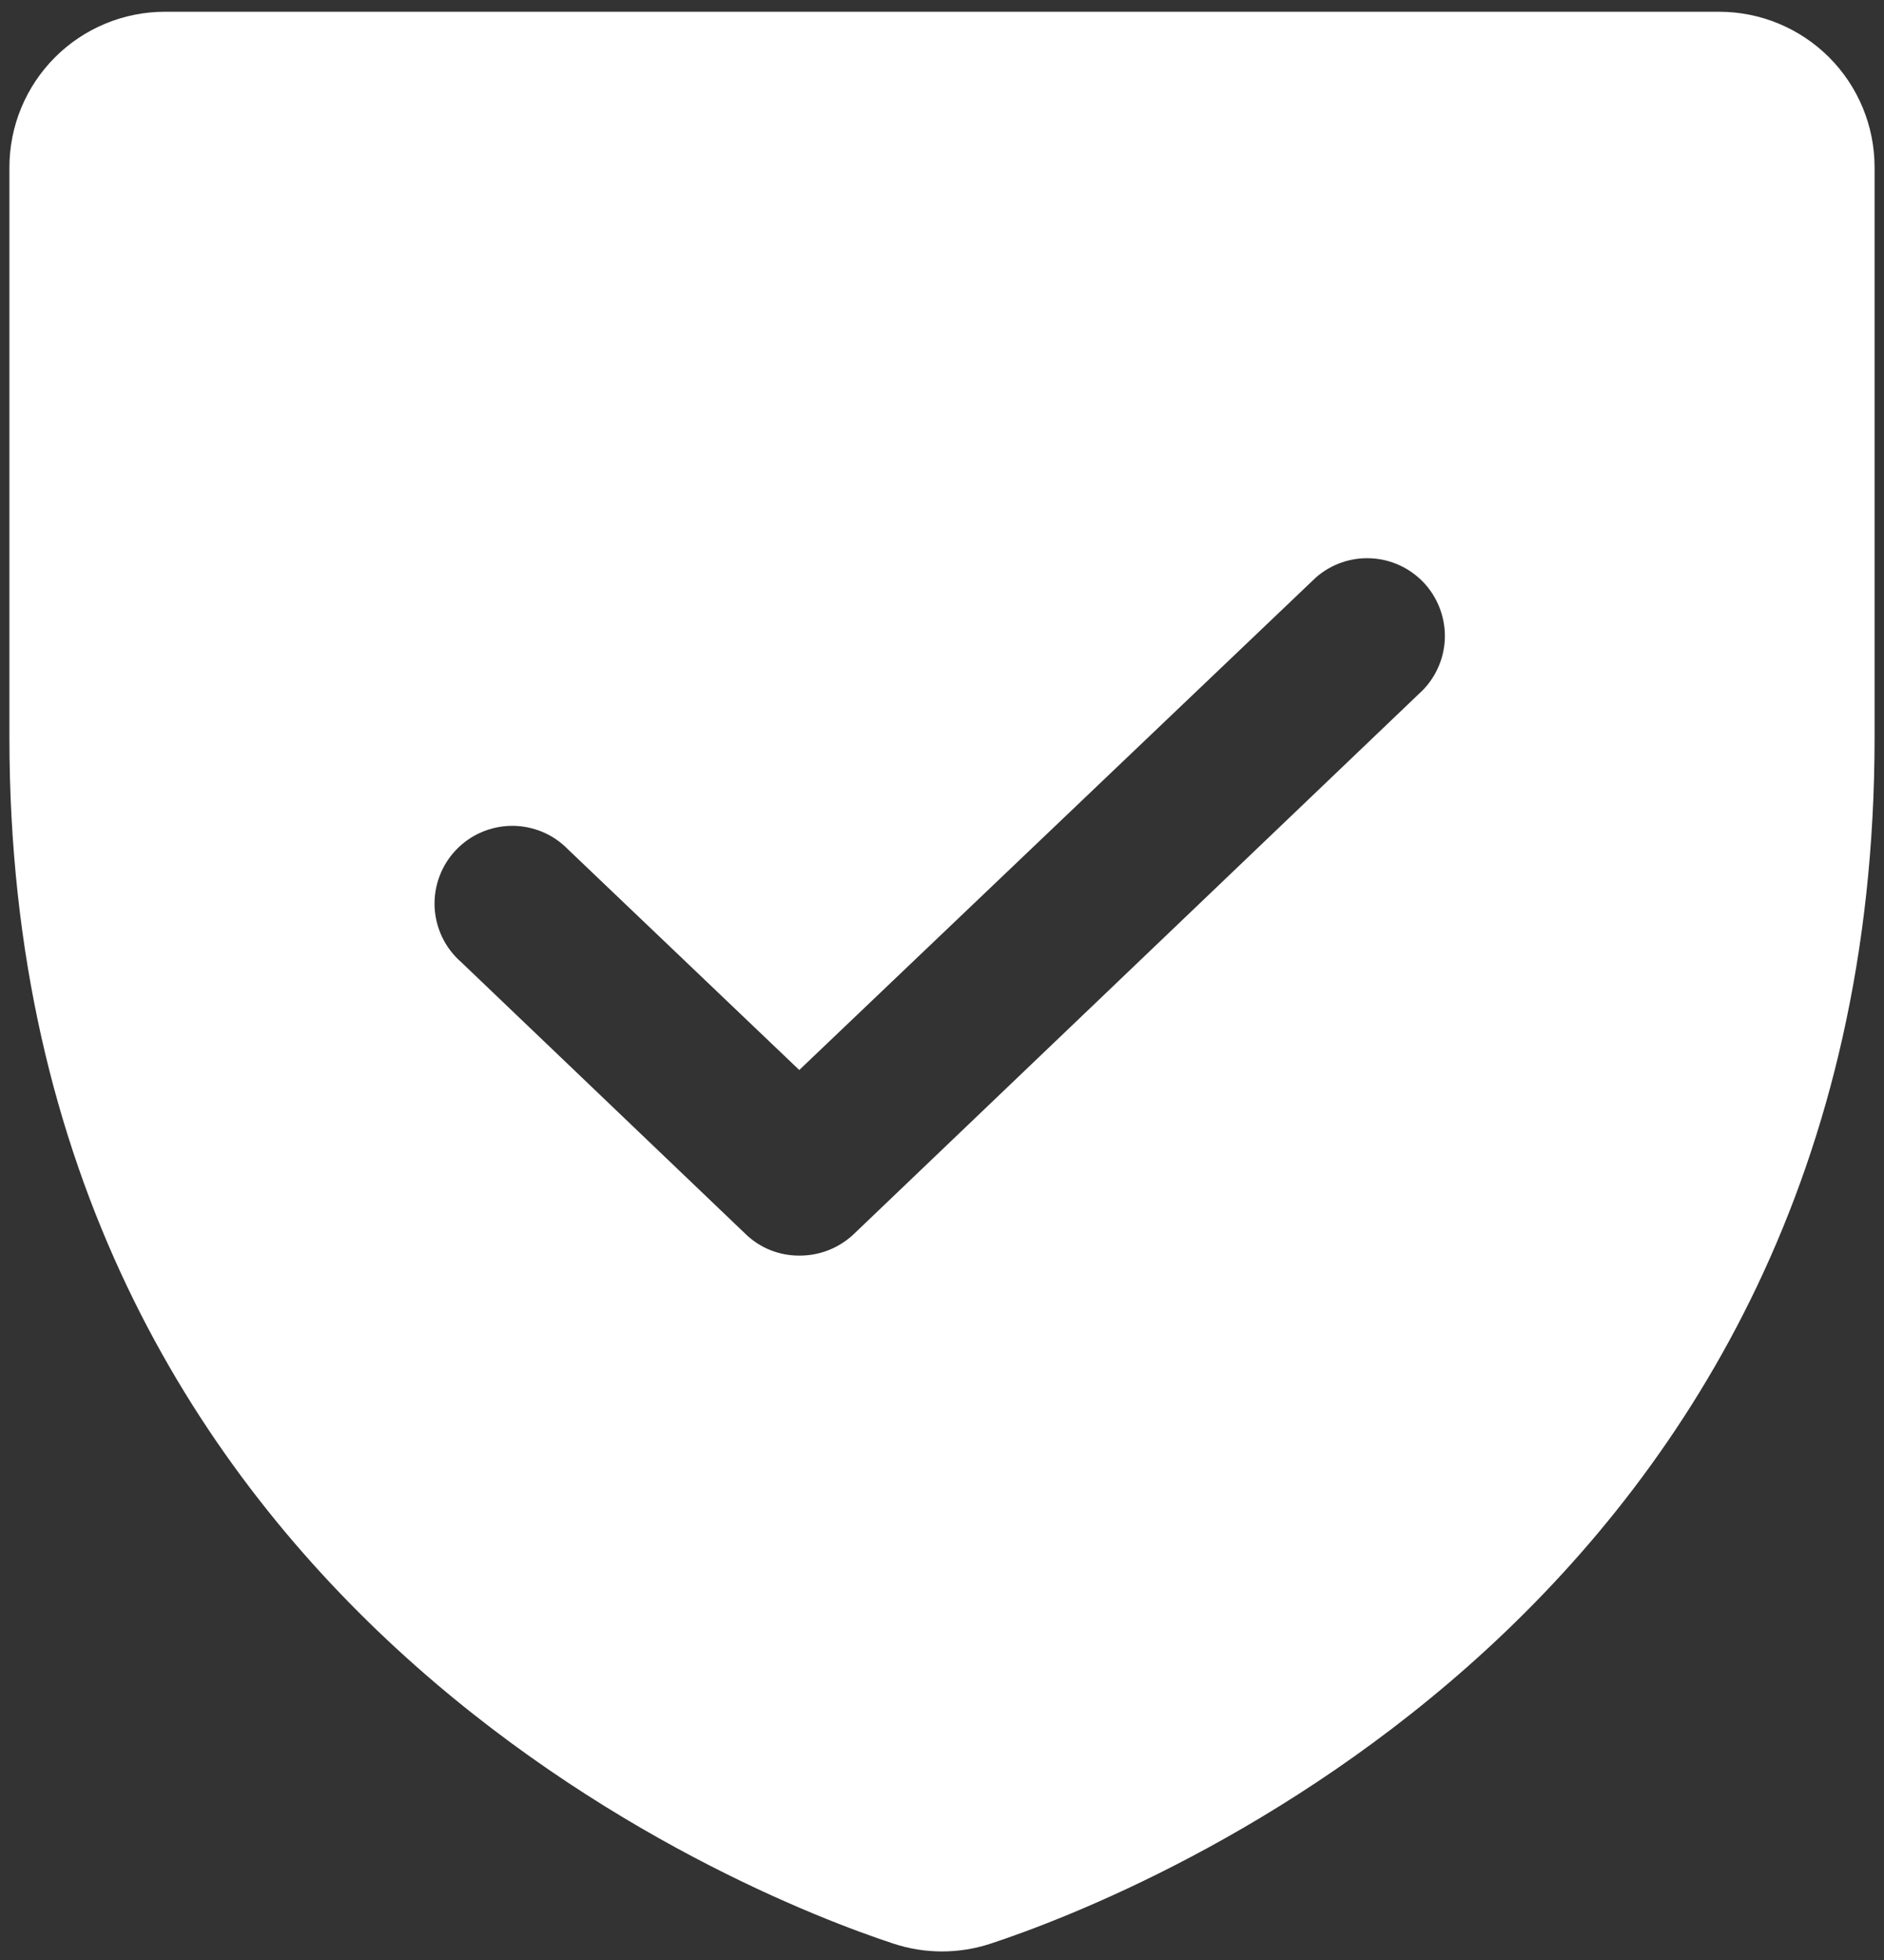 <svg width="25" height="26" viewBox="0 0 25 26" fill="none" xmlns="http://www.w3.org/2000/svg"><rect x="0" y="0" width="25" height="26" fill="#333333" stroke="none"/><path d="M22.813 0.156H2.188C1.641 0.156 1.116 0.374 0.73 0.76C0.343 1.147 0.125 1.672 0.125 2.219V9.786C0.125 21.31 9.897 25.138 11.856 25.783C12.275 25.921 12.726 25.921 13.145 25.783C15.104 25.138 24.875 21.31 24.875 9.786V2.219C24.875 1.672 24.658 1.147 24.271 0.76C23.885 0.374 23.36 0.156 22.813 0.156V0.156ZM18.881 9.154L11.327 16.373C11.132 16.556 10.874 16.658 10.606 16.656C10.341 16.657 10.087 16.556 9.897 16.373L6.12 12.763C6.015 12.672 5.93 12.56 5.869 12.435C5.809 12.31 5.774 12.174 5.767 12.035C5.761 11.896 5.782 11.757 5.831 11.627C5.879 11.497 5.954 11.377 6.049 11.277C6.145 11.176 6.26 11.095 6.388 11.04C6.515 10.985 6.653 10.956 6.792 10.955C6.931 10.954 7.068 10.982 7.197 11.035C7.325 11.089 7.441 11.168 7.538 11.268L10.606 14.194L17.463 7.659C17.664 7.484 17.924 7.393 18.19 7.406C18.456 7.418 18.706 7.533 18.89 7.726C19.073 7.919 19.174 8.176 19.173 8.442C19.171 8.708 19.067 8.963 18.881 9.154Z" fill="white"></path></svg>
